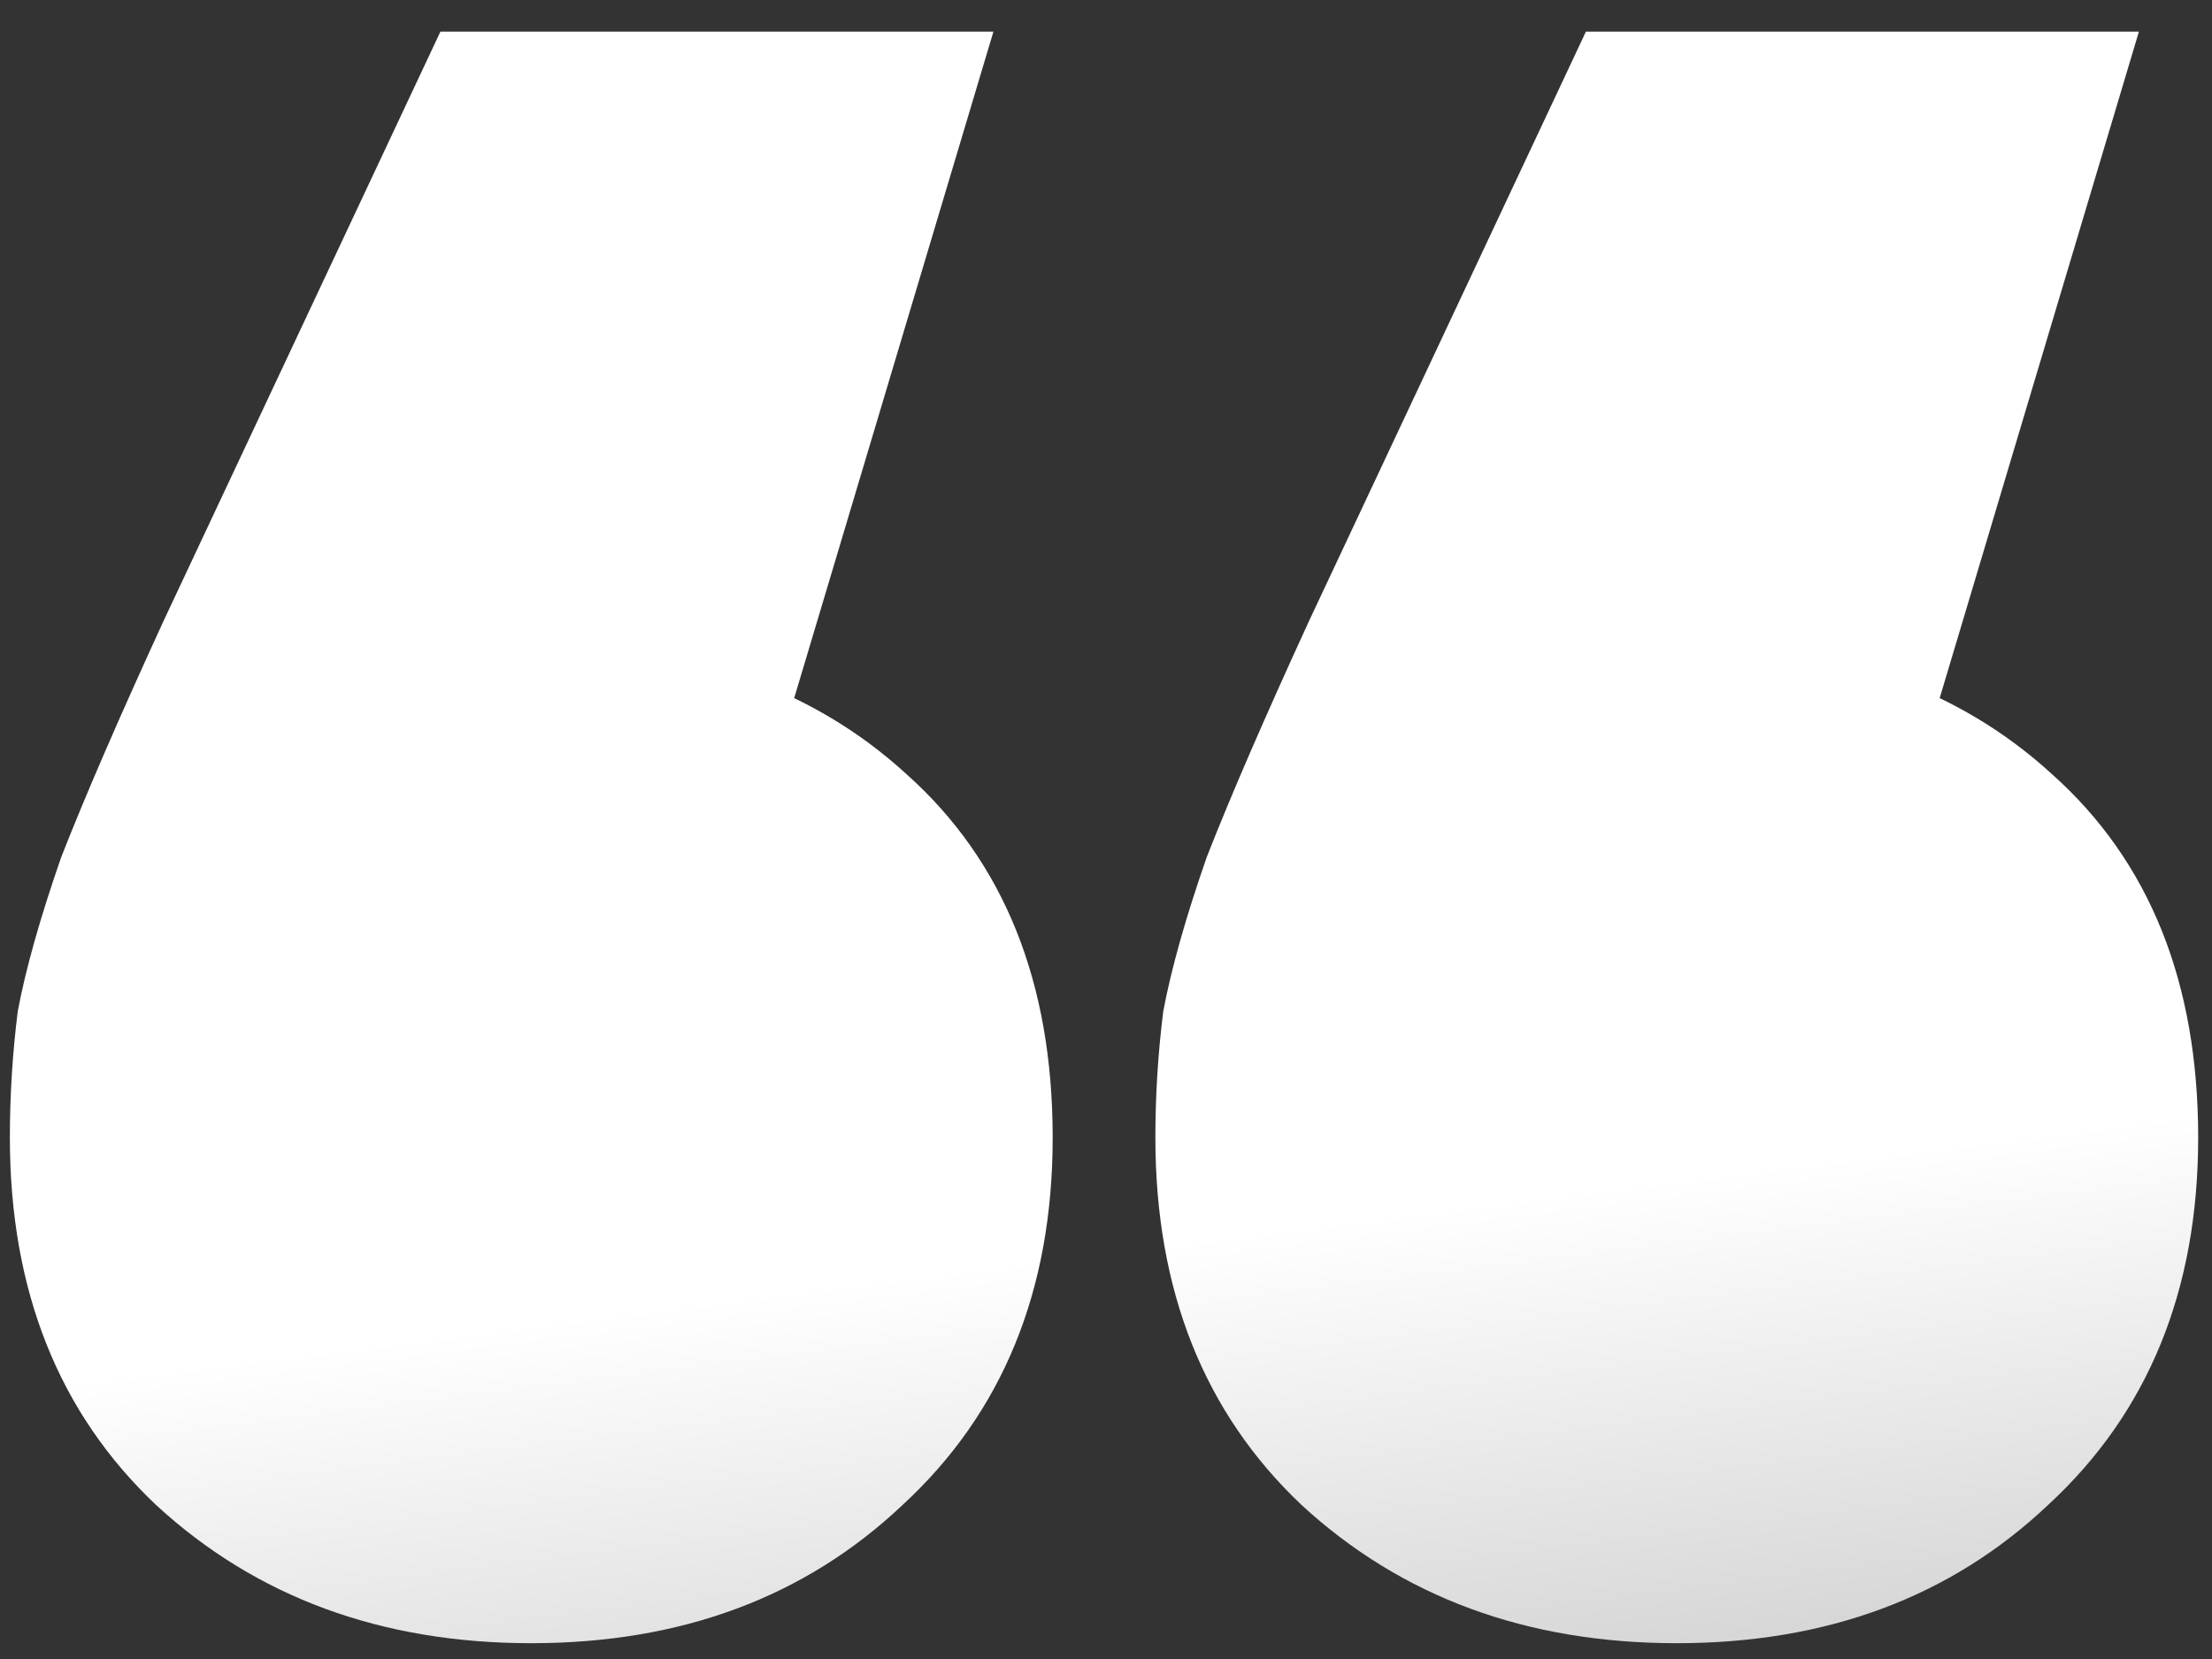 <svg width="56" height="42" viewBox="0 0 56 42" fill="none" xmlns="http://www.w3.org/2000/svg">
<rect x="0" y="0" width="56" height="42" fill="#333333" stroke="none"/>
<path d="M25.15 0.8L16.75 28.9L13.45 16.3C17.383 16.3 20.55 17.4 22.95 19.6C25.416 21.8 26.65 24.867 26.65 28.8C26.65 32.667 25.383 35.767 22.85 38.1C20.383 40.433 17.25 41.6 13.45 41.6C9.65 41.6 6.483 40.433 3.95 38.1C1.483 35.767 0.25 32.667 0.25 28.8C0.25 27.733 0.316 26.667 0.45 25.6C0.65 24.533 1.016 23.233 1.55 21.7C2.15 20.167 3.016 18.167 4.15 15.7L11.15 0.8H25.15ZM54.15 0.8L45.75 28.9L42.45 16.3C46.383 16.3 49.55 17.4 51.95 19.6C54.416 21.8 55.65 24.867 55.65 28.8C55.65 32.667 54.383 35.767 51.85 38.1C49.383 40.433 46.25 41.6 42.45 41.6C38.65 41.6 35.483 40.433 32.95 38.1C30.483 35.767 29.25 32.667 29.25 28.8C29.25 27.733 29.316 26.667 29.45 25.6C29.65 24.533 30.016 23.233 30.55 21.7C31.15 20.167 32.016 18.167 33.15 15.7L40.15 0.8H54.15Z" fill="url(#paint0_linear_210_14)"/>
<defs>
<linearGradient id="paint0_linear_210_14" x1="27.901" y1="16" x2="33.569" y2="60.88" gradientUnits="userSpaceOnUse">
<stop offset="0.344" stop-color="white"/>
<stop offset="1" stop-color="#999999"/>
</linearGradient>
</defs>
</svg>
